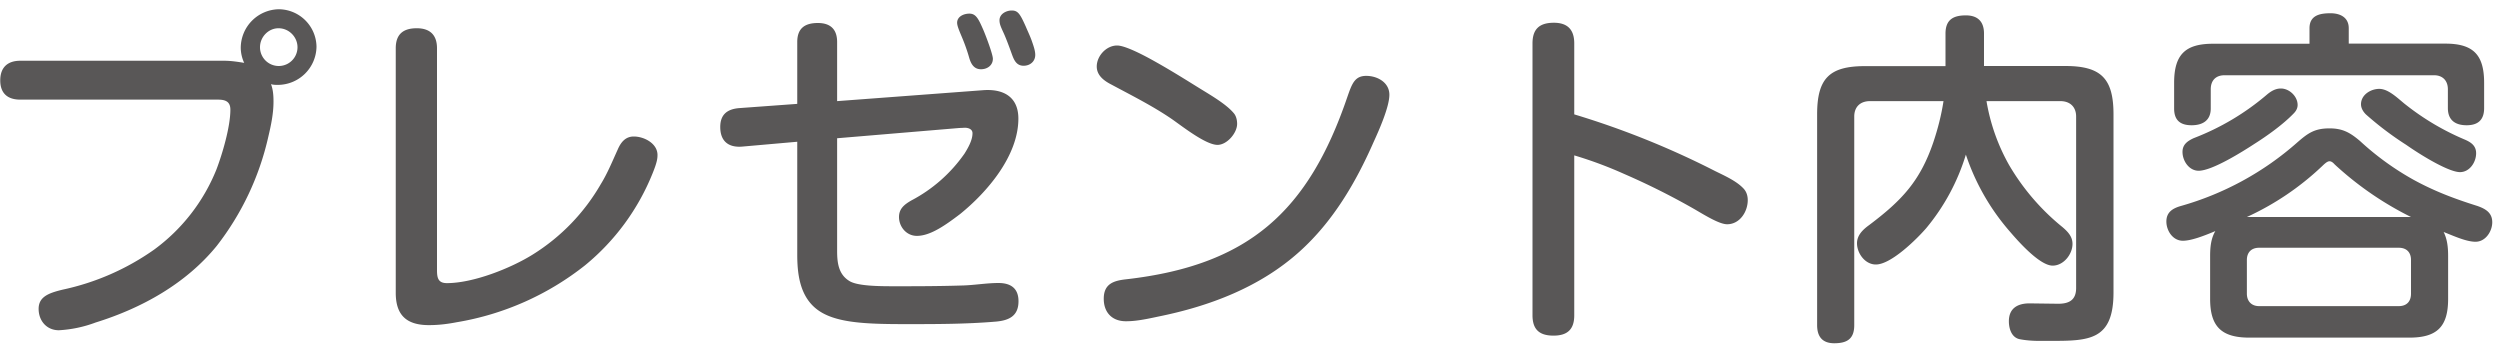 <svg fill="none" xmlns="http://www.w3.org/2000/svg" viewBox="0 0 200 28">
  <path d="M19.54 5.04a2.92 2.92 0 0 1-.28-1.2A3.1 3.1 0 0 1 22.3.74a3.04 3.04 0 0 1 3.02 3 3.1 3.1 0 0 1-3.1 3.05c-.17 0-.37 0-.54-.06.17.45.2.93.2 1.4 0 .96-.2 1.9-.42 2.83a22.1 22.1 0 0 1-4.12 8.71c-2.46 3.02-5.99 4.98-9.69 6.13a9.87 9.87 0 0 1-2.94.62c-.98 0-1.62-.76-1.62-1.71s.76-1.26 1.93-1.54a19.88 19.88 0 0 0 7.31-3.2 14.77 14.77 0 0 0 4.98-6.4c.48-1.26 1.12-3.42 1.12-4.8 0-.66-.42-.8-1-.8H1.62c-1.01 0-1.6-.5-1.6-1.54s.59-1.57 1.6-1.57h16.3c.55 0 1.08.08 1.62.17Zm2.74-2.78c-.81 0-1.48.7-1.48 1.52a1.5 1.5 0 1 0 3 0c0-.82-.68-1.52-1.52-1.52Zm9.38 21.17V3.86c0-1.12.59-1.6 1.68-1.6 1.06 0 1.62.54 1.62 1.6v17.75c0 .62.09 1.04.79 1.04 2.1 0 5.1-1.18 6.89-2.3a16.09 16.09 0 0 0 5.43-5.63c.53-.86.92-1.82 1.34-2.74.25-.59.62-1.06 1.29-1.06.84 0 1.9.56 1.9 1.48 0 .3-.05.62-.39 1.46a18.35 18.35 0 0 1-5.4 7.36 22.48 22.48 0 0 1-10.28 4.56c-.73.14-1.45.23-2.21.23-1.76 0-2.66-.76-2.66-2.58ZM81.89 5.26c-.59 0-.78-.48-.95-.95-.2-.56-.45-1.23-.64-1.65-.23-.5-.34-.73-.34-1.04 0-.5.53-.78.98-.78.5 0 .67.28 1.12 1.28.14.34.36.79.5 1.2.14.4.26.76.26 1.07 0 .53-.42.87-.93.87Zm-3.41.28c-.56 0-.79-.42-.93-.87a14.3 14.3 0 0 0-.61-1.73c-.2-.48-.37-.87-.37-1.12 0-.5.53-.73.98-.73.53 0 .73.42 1.12 1.31.23.54.76 1.96.76 2.3 0 .53-.45.84-.95.84Zm-11.51 5.52v9.01c0 .95.11 1.88.98 2.41.64.4 2.32.42 3.55.42 1.74 0 3.48 0 5.44-.06.98-.02 1.96-.2 2.94-.2.95 0 1.6.4 1.6 1.46 0 1.18-.76 1.54-1.83 1.63-2.38.2-4.79.2-7.17.2-3.27 0-5.74-.09-7.16-1.21-1.32-1.04-1.54-2.77-1.54-4.34v-9.04l-4.43.39c-1.09.08-1.73-.45-1.73-1.57 0-1 .56-1.43 1.5-1.51l4.66-.34V3.36c0-1.1.61-1.52 1.65-1.52 1 0 1.54.5 1.54 1.52v4.73l11.62-.87c1.62-.14 2.88.48 2.88 2.27 0 2.97-2.49 5.88-4.67 7.64-1.15.87-2.36 1.74-3.45 1.74-.84 0-1.43-.73-1.43-1.51 0-.68.45-1.01.98-1.32a11.94 11.94 0 0 0 4.26-3.75c.28-.45.64-1.07.64-1.63 0-.33-.33-.44-.61-.44l-.45.02-9.77.82Zm20.77-5.74c0-.84.76-1.68 1.63-1.68.56 0 1.79.58 3.08 1.31 1.45.81 3 1.8 3.64 2.19.81.5 2.01 1.2 2.6 1.9.2.22.28.56.28.87 0 .73-.81 1.68-1.57 1.68-.95 0-2.85-1.51-3.66-2.07-1.52-1.04-3.2-1.88-4.82-2.75-.59-.3-1.18-.73-1.18-1.45Zm21.56.75c.9 0 1.85.53 1.85 1.51s-.84 2.86-1.26 3.78c-1.43 3.25-3.25 6.36-5.93 8.77-3.17 2.85-7.2 4.37-11.32 5.2-1.2.26-1.87.37-2.57.37-1.1 0-1.77-.7-1.77-1.8 0-1.2.79-1.45 1.82-1.56 9.75-1.12 14.54-5.4 17.67-14.59.37-1.06.59-1.68 1.51-1.68Zm16.64 3.08a67.86 67.86 0 0 1 11.28 4.54c.73.36 1.68.78 2.24 1.37.25.25.36.59.36.95 0 .93-.64 1.93-1.65 1.93-.59 0-1.65-.64-2.55-1.17a57.18 57.18 0 0 0-5.7-2.86 32.18 32.18 0 0 0-3.98-1.48v12.8c0 1.11-.54 1.62-1.66 1.62-1.14 0-1.68-.5-1.68-1.63V3.47c0-1.15.56-1.65 1.71-1.65 1.1 0 1.63.56 1.63 1.65v5.68Zm32.98-1.06c.3 1.79.9 3.5 1.8 5.1a18.24 18.24 0 0 0 4.28 4.98c.42.36.8.75.8 1.34 0 .84-.72 1.74-1.59 1.74-1.03 0-2.74-1.93-3.39-2.69a18.02 18.02 0 0 1-3.55-6.19 16.84 16.84 0 0 1-3.17 5.88c-.78.9-2.82 2.91-4.03 2.91-.87 0-1.51-.9-1.51-1.7 0-.65.48-1.1.98-1.46 2.6-1.96 4.06-3.5 5.12-6.6.37-1.1.65-2.2.82-3.31h-5.88c-.79 0-1.26.47-1.26 1.23v16.69c0 1.09-.56 1.45-1.6 1.45-.95 0-1.37-.53-1.37-1.45V9.15c0-2.88.98-3.86 3.83-3.86h6.44v-2.6c0-1.1.6-1.46 1.63-1.46.98 0 1.45.53 1.45 1.45v2.6h6.5c2.86 0 3.86.99 3.86 3.87V23.4c0 3.81-1.93 3.87-4.98 3.87h-1c-.6 0-1.16-.06-1.55-.14-.61-.14-.84-.81-.84-1.43 0-1.04.7-1.43 1.65-1.43l2.3.03c.87 0 1.43-.3 1.43-1.26V9.32c0-.76-.48-1.23-1.26-1.23h-5.91Zm28.98-4.6h7.73c2.24 0 3.1.9 3.1 3.14v2.02c0 .92-.47 1.37-1.4 1.37-.92 0-1.5-.42-1.5-1.37V7.14c0-.7-.43-1.12-1.1-1.12h-16.77c-.7 0-1.1.42-1.1 1.12v1.54c0 .95-.64 1.34-1.53 1.34-.93 0-1.4-.42-1.4-1.34V6.63c0-2.24.87-3.13 3.1-3.13h7.73V2.26c0-1.03.82-1.2 1.68-1.2.79 0 1.46.34 1.46 1.2V3.5Zm-4.09 4.9c0 .29-.14.51-.33.7-.84.87-2.1 1.77-3.11 2.41-.95.62-3.39 2.16-4.48 2.16-.76 0-1.29-.78-1.29-1.51 0-.59.4-.87.9-1.1a20.07 20.07 0 0 0 5.9-3.52c.31-.25.65-.45 1.07-.45.67 0 1.34.62 1.34 1.32Zm6.53-1.28c.78 0 1.56.84 2.15 1.29a20.38 20.38 0 0 0 4.7 2.77c.51.22.9.5.9 1.09 0 .73-.53 1.51-1.29 1.51-.86 0-2.94-1.23-4.3-2.18a25.55 25.55 0 0 1-3.23-2.44c-.22-.22-.39-.5-.39-.81 0-.76.78-1.23 1.46-1.23Zm-13.1 11.37c-.99.42-1.97.78-2.61.78-.81 0-1.32-.81-1.32-1.54s.48-1.04 1.12-1.23a23.86 23.86 0 0 0 9.38-5.12c.84-.73 1.37-1.1 2.55-1.1 1.06 0 1.65.34 2.44 1.01a22.31 22.31 0 0 0 4.28 3.1c1.7.93 3.28 1.52 5.12 2.1.65.23 1.18.54 1.18 1.3 0 .72-.53 1.56-1.34 1.56-.76 0-1.82-.5-2.55-.78.3.59.36 1.26.36 1.93v3.42c0 2.21-.87 3.1-3.1 3.1h-12.8c-2.24 0-3.14-.89-3.14-3.1v-3.42c0-.7.06-1.4.42-2.01Zm2.51-1.12h13.13a26.03 26.03 0 0 1-6.1-4.2c-.11-.12-.25-.26-.42-.26-.2 0-.45.26-.62.42a22.1 22.1 0 0 1-5.99 4.04Zm12.15 2.46h-11.17c-.61 0-.98.36-.98.98v2.69c0 .61.37 1 .98 1h11.17c.62 0 .98-.36.98-1V20.8c0-.62-.36-.98-.98-.98Z" fill="#595757"/>
</svg>

